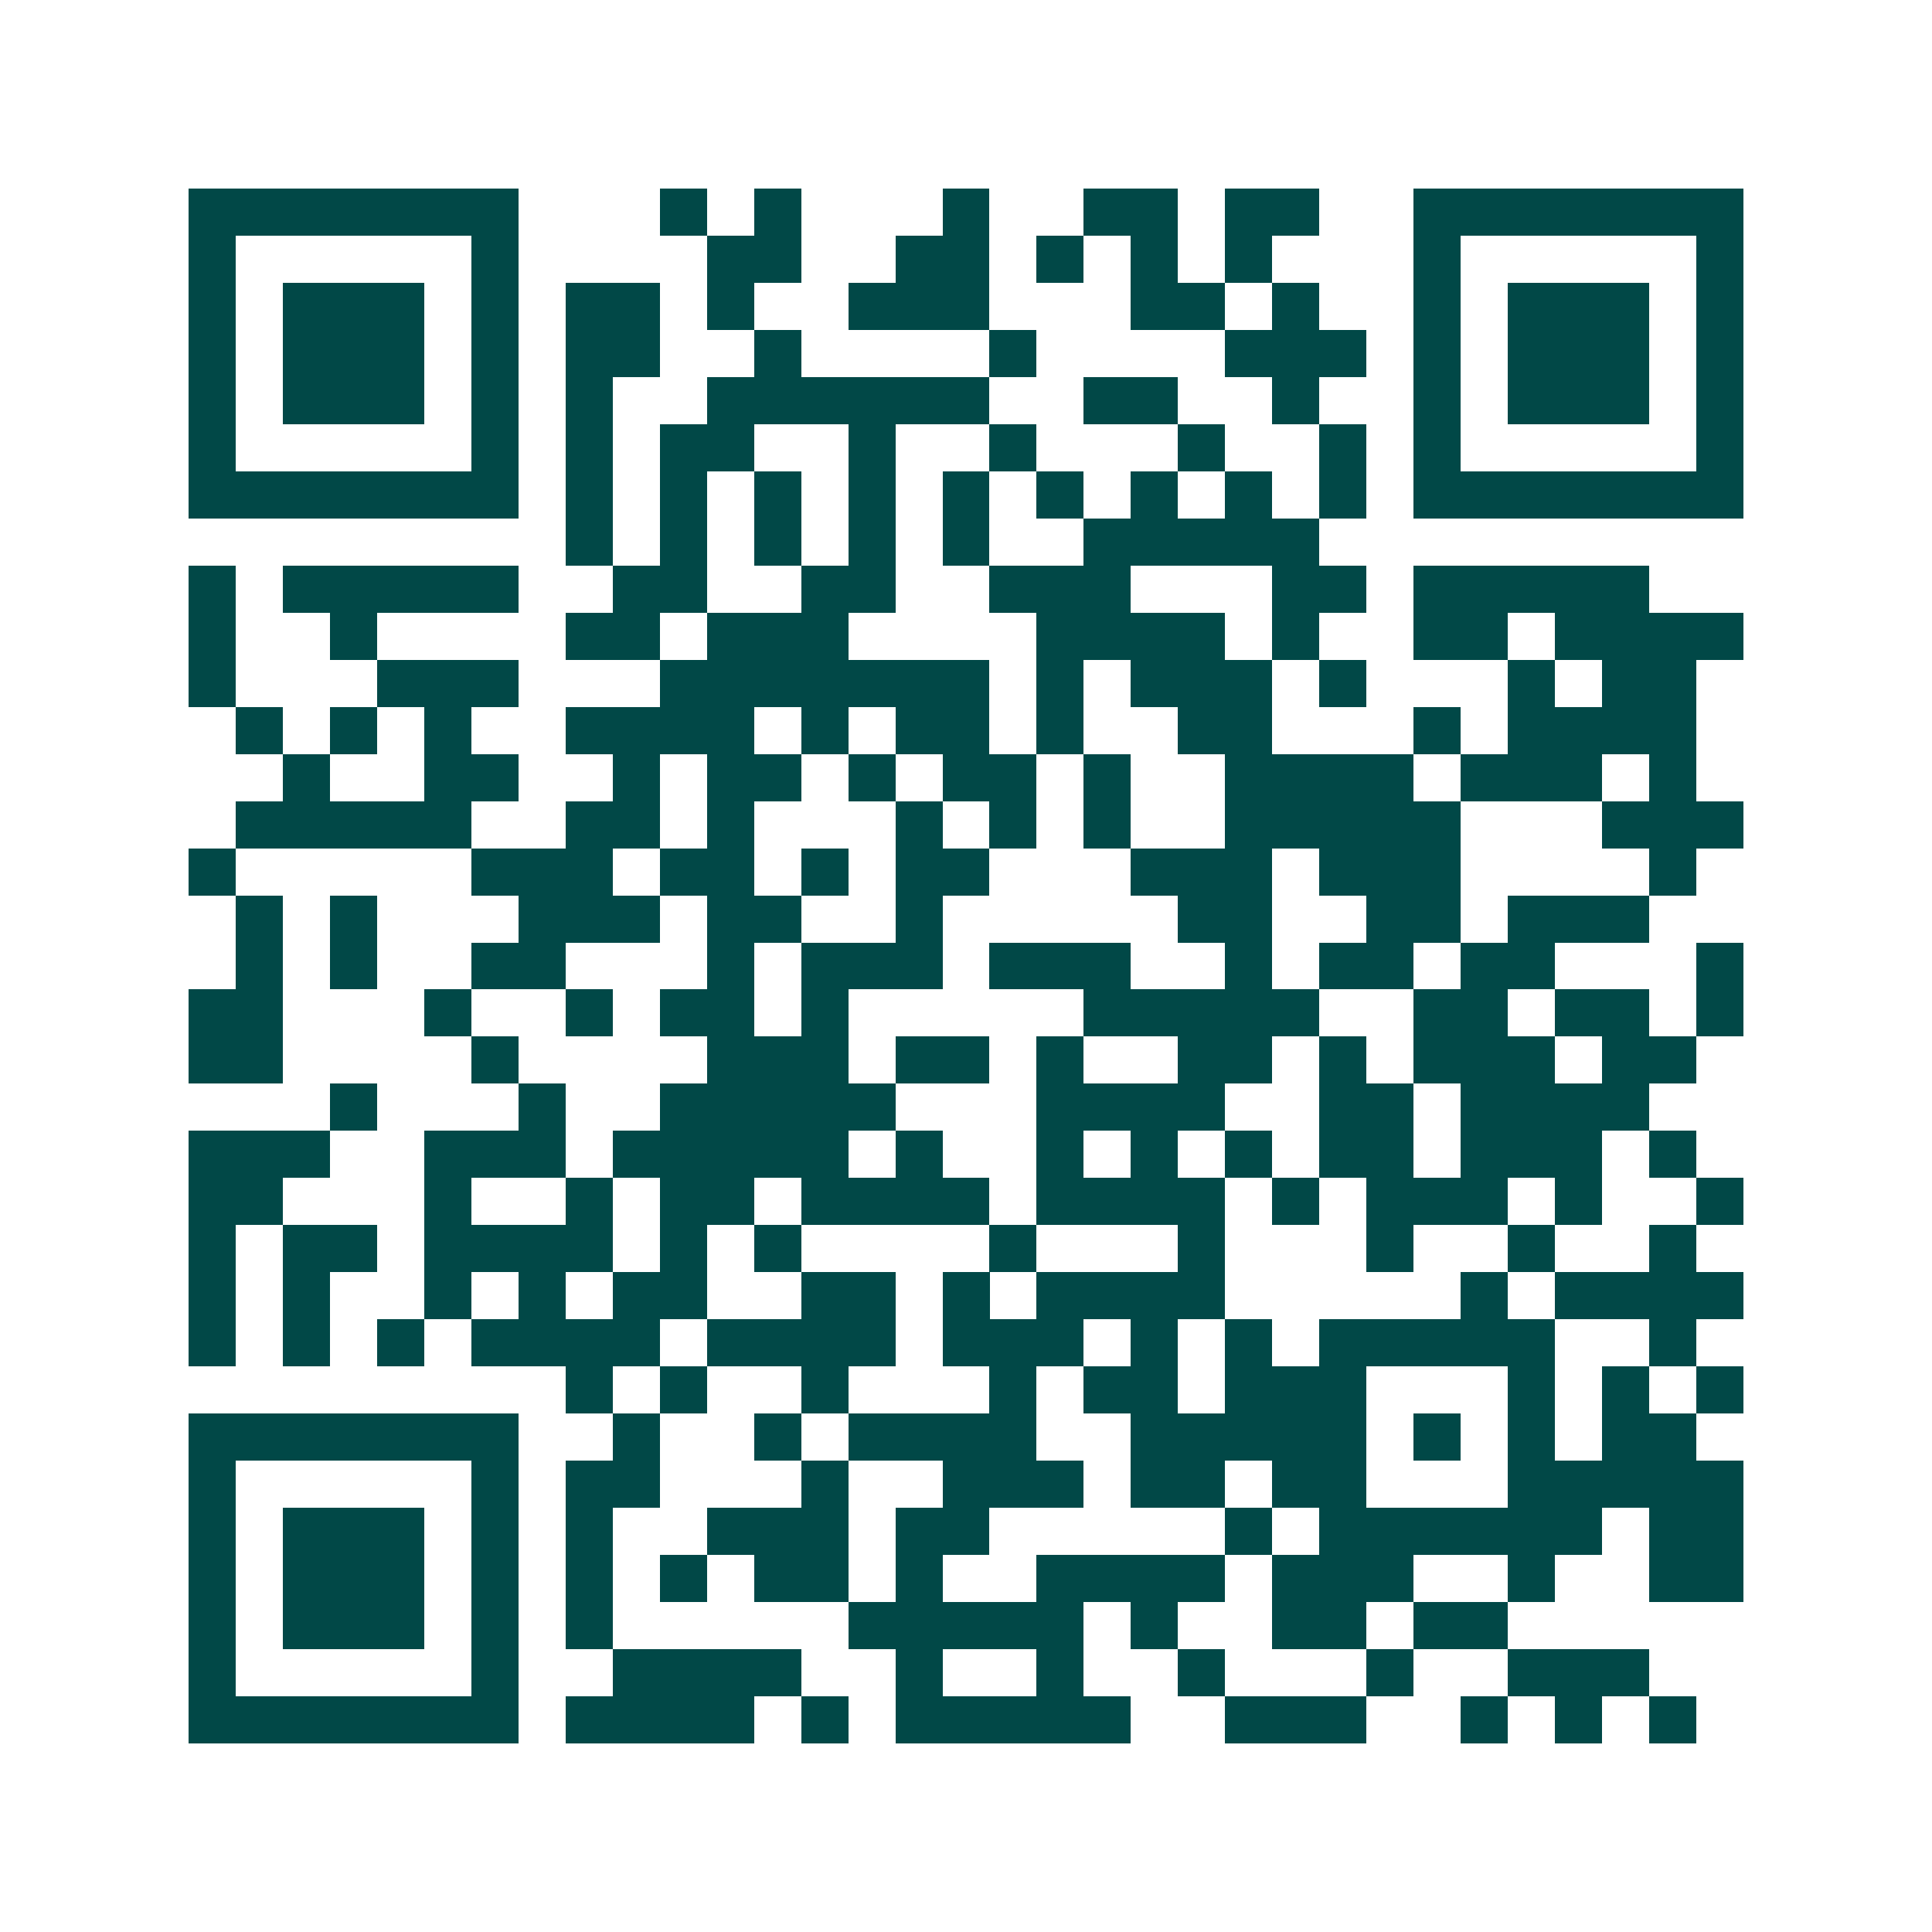 <svg xmlns="http://www.w3.org/2000/svg" width="200" height="200" viewBox="0 0 41 41" shape-rendering="crispEdges"><path fill="#ffffff" d="M0 0h41v41H0z"/><path stroke="#014847" d="M4 4.5h7m3 0h1m1 0h1m3 0h1m2 0h2m1 0h2m2 0h7M4 5.5h1m5 0h1m4 0h2m2 0h2m1 0h1m1 0h1m1 0h1m3 0h1m5 0h1M4 6.5h1m1 0h3m1 0h1m1 0h2m1 0h1m2 0h3m3 0h2m1 0h1m2 0h1m1 0h3m1 0h1M4 7.5h1m1 0h3m1 0h1m1 0h2m2 0h1m4 0h1m4 0h3m1 0h1m1 0h3m1 0h1M4 8.5h1m1 0h3m1 0h1m1 0h1m2 0h6m2 0h2m2 0h1m2 0h1m1 0h3m1 0h1M4 9.5h1m5 0h1m1 0h1m1 0h2m2 0h1m2 0h1m3 0h1m2 0h1m1 0h1m5 0h1M4 10.5h7m1 0h1m1 0h1m1 0h1m1 0h1m1 0h1m1 0h1m1 0h1m1 0h1m1 0h1m1 0h7M12 11.5h1m1 0h1m1 0h1m1 0h1m1 0h1m2 0h5M4 12.5h1m1 0h5m2 0h2m2 0h2m2 0h3m3 0h2m1 0h5M4 13.5h1m2 0h1m4 0h2m1 0h3m4 0h4m1 0h1m2 0h2m1 0h4M4 14.5h1m3 0h3m3 0h7m1 0h1m1 0h3m1 0h1m3 0h1m1 0h2M5 15.5h1m1 0h1m1 0h1m2 0h4m1 0h1m1 0h2m1 0h1m2 0h2m3 0h1m1 0h4M6 16.5h1m2 0h2m2 0h1m1 0h2m1 0h1m1 0h2m1 0h1m2 0h4m1 0h3m1 0h1M5 17.5h5m2 0h2m1 0h1m3 0h1m1 0h1m1 0h1m2 0h5m3 0h3M4 18.5h1m5 0h3m1 0h2m1 0h1m1 0h2m3 0h3m1 0h3m4 0h1M5 19.5h1m1 0h1m3 0h3m1 0h2m2 0h1m5 0h2m2 0h2m1 0h3M5 20.5h1m1 0h1m2 0h2m3 0h1m1 0h3m1 0h3m2 0h1m1 0h2m1 0h2m3 0h1M4 21.5h2m3 0h1m2 0h1m1 0h2m1 0h1m5 0h5m2 0h2m1 0h2m1 0h1M4 22.5h2m4 0h1m4 0h3m1 0h2m1 0h1m2 0h2m1 0h1m1 0h3m1 0h2M7 23.5h1m3 0h1m2 0h5m3 0h4m2 0h2m1 0h4M4 24.5h3m2 0h3m1 0h5m1 0h1m2 0h1m1 0h1m1 0h1m1 0h2m1 0h3m1 0h1M4 25.5h2m3 0h1m2 0h1m1 0h2m1 0h4m1 0h4m1 0h1m1 0h3m1 0h1m2 0h1M4 26.5h1m1 0h2m1 0h4m1 0h1m1 0h1m4 0h1m3 0h1m3 0h1m2 0h1m2 0h1M4 27.5h1m1 0h1m2 0h1m1 0h1m1 0h2m2 0h2m1 0h1m1 0h4m5 0h1m1 0h4M4 28.5h1m1 0h1m1 0h1m1 0h4m1 0h4m1 0h3m1 0h1m1 0h1m1 0h5m2 0h1M12 29.5h1m1 0h1m2 0h1m3 0h1m1 0h2m1 0h3m3 0h1m1 0h1m1 0h1M4 30.5h7m2 0h1m2 0h1m1 0h4m2 0h5m1 0h1m1 0h1m1 0h2M4 31.5h1m5 0h1m1 0h2m3 0h1m2 0h3m1 0h2m1 0h2m3 0h5M4 32.5h1m1 0h3m1 0h1m1 0h1m2 0h3m1 0h2m5 0h1m1 0h6m1 0h2M4 33.5h1m1 0h3m1 0h1m1 0h1m1 0h1m1 0h2m1 0h1m2 0h4m1 0h3m2 0h1m2 0h2M4 34.5h1m1 0h3m1 0h1m1 0h1m5 0h5m1 0h1m2 0h2m1 0h2M4 35.5h1m5 0h1m2 0h4m2 0h1m2 0h1m2 0h1m3 0h1m2 0h3M4 36.5h7m1 0h4m1 0h1m1 0h5m2 0h3m2 0h1m1 0h1m1 0h1"/></svg>
